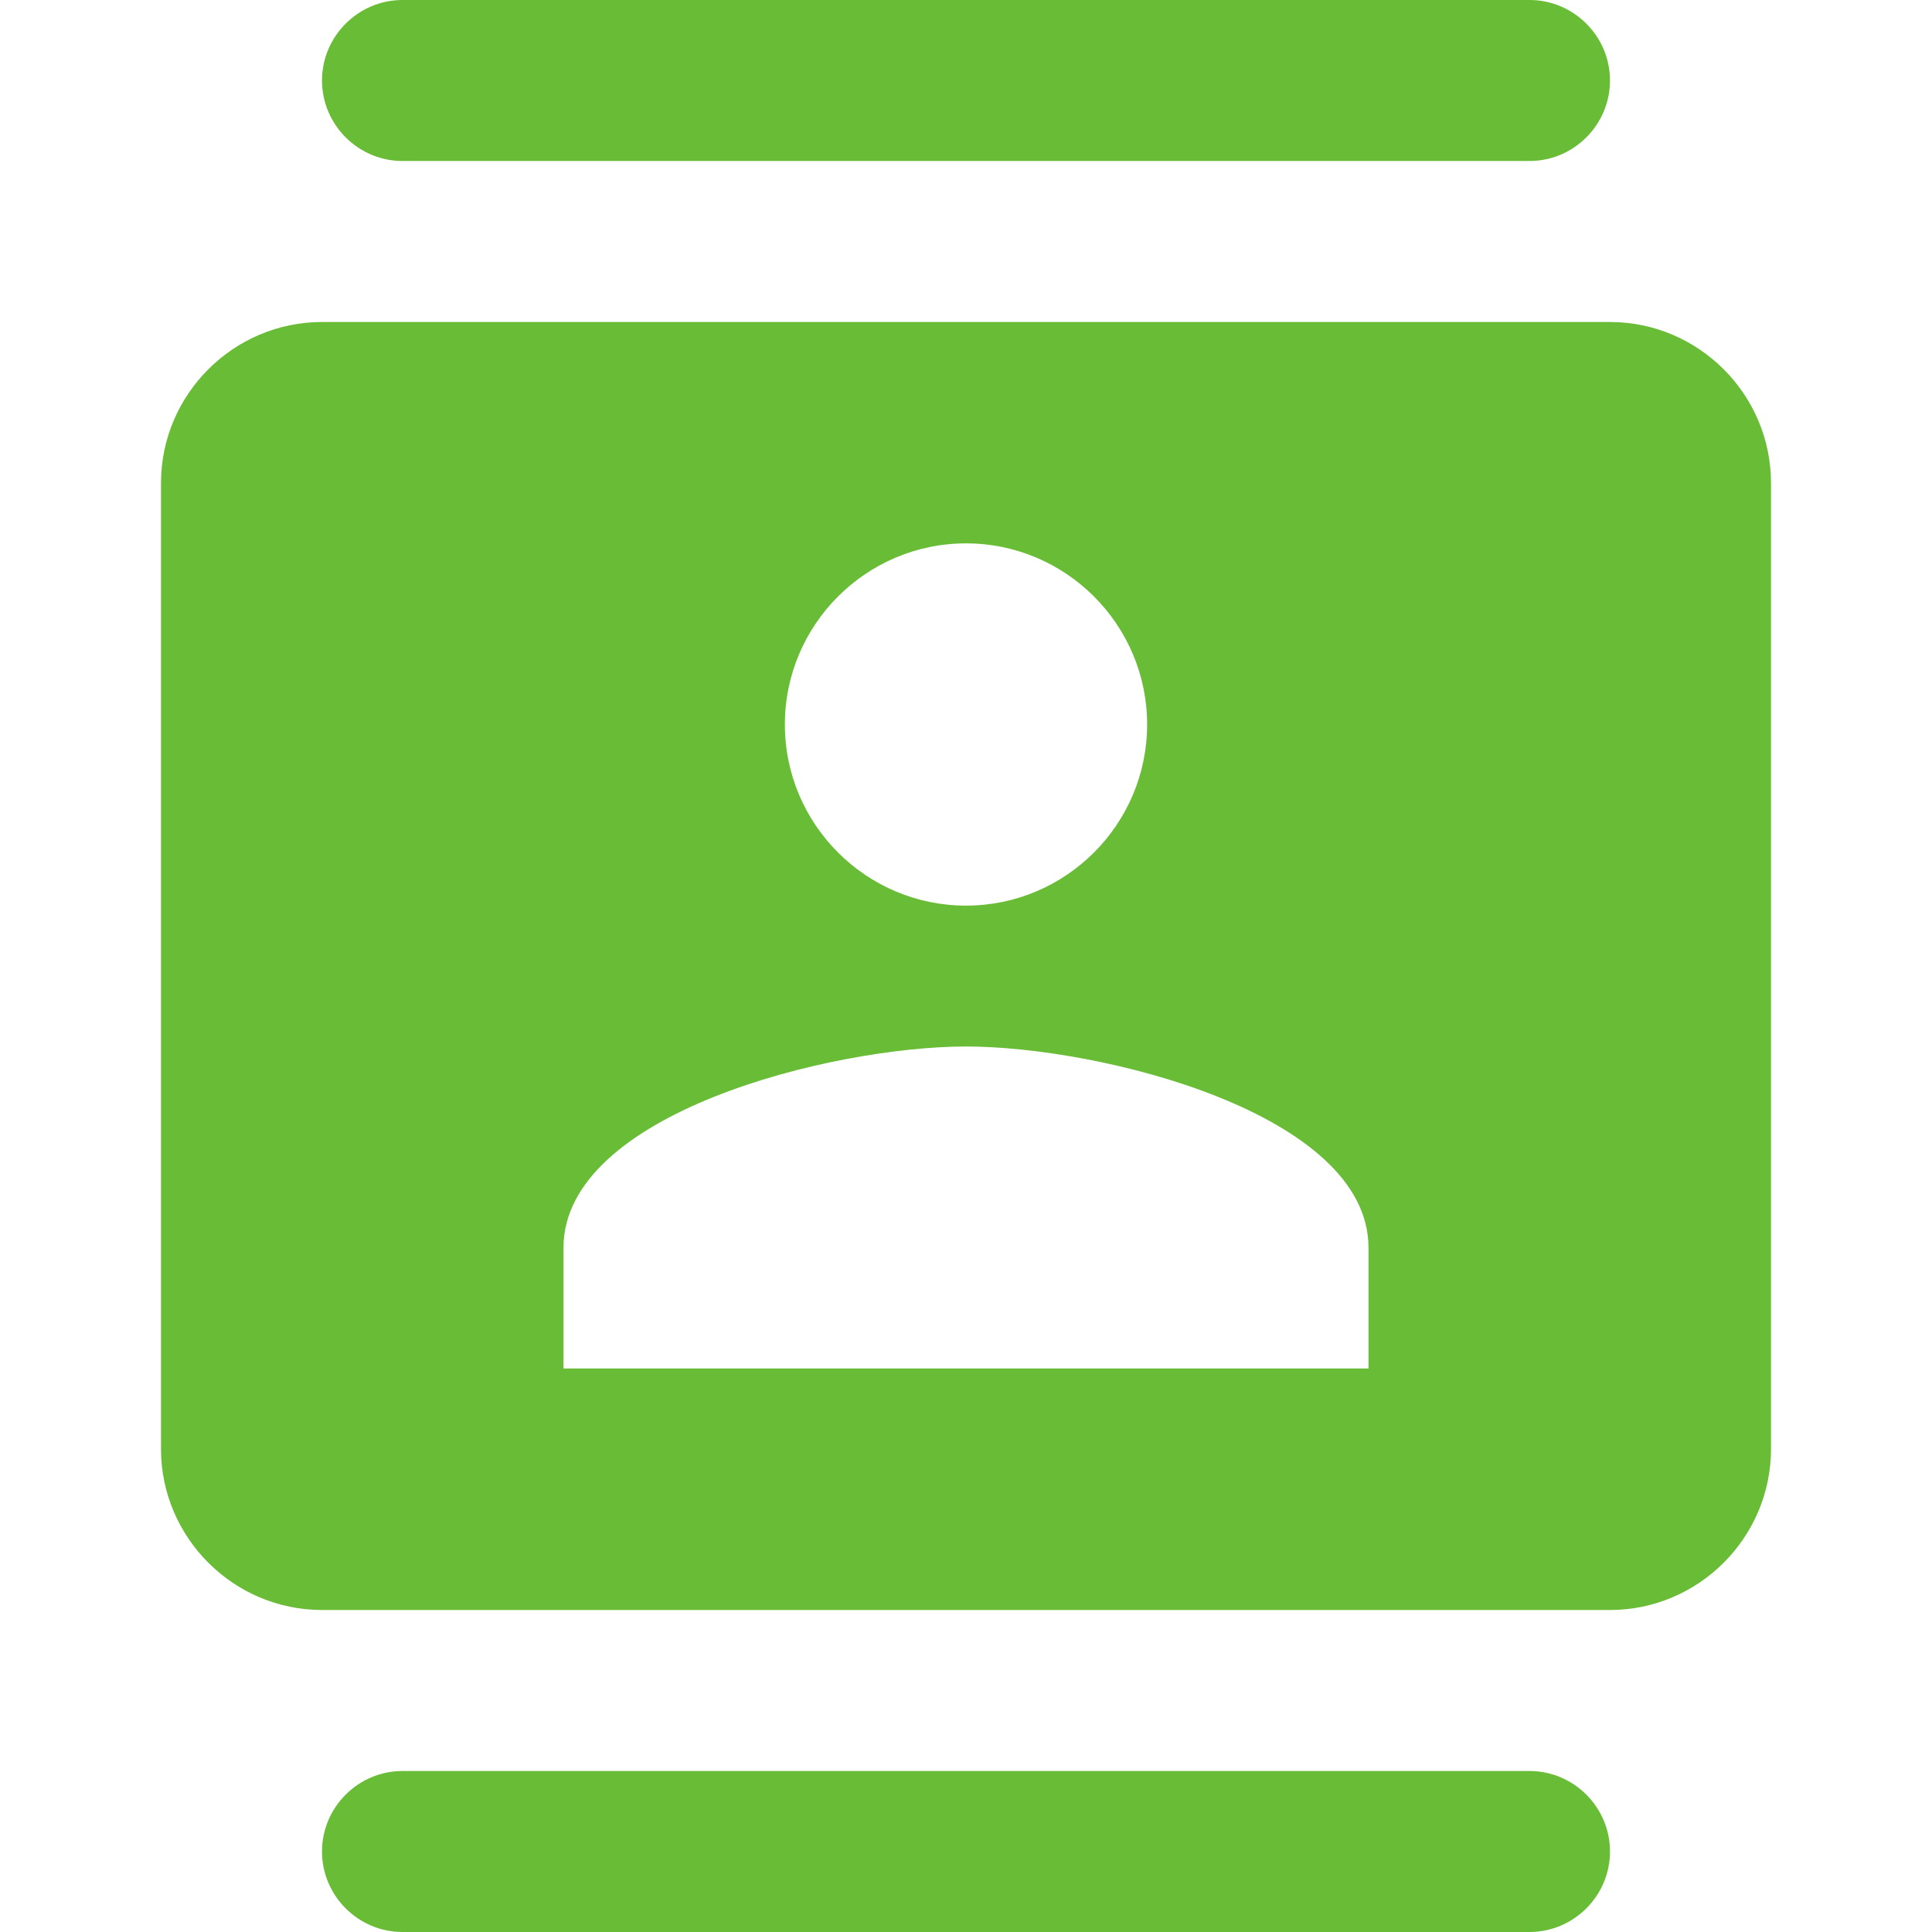 <?xml version="1.0" encoding="UTF-8"?>
<svg width="36px" height="36px" viewBox="0 0 36 36" version="1.1" xmlns="http://www.w3.org/2000/svg" xmlns:xlink="http://www.w3.org/1999/xlink">
    <title>52995E04-D10A-4445-B957-6144CB9FA34C</title>
    <g id="TextMagic" stroke="none" stroke-width="1" fill="none" fill-rule="evenodd">
        <g id="Features" transform="translate(-760, -959)">
            <g id="Group" transform="translate(220, 511)">
                <g id="One-feature-Copy-23" transform="translate(540, 447)">
                    <g id="-Round-/-Action-/-alarm_add-Copy-12" transform="translate(0, 1)">
                        <g id="-Round-/-Communication-/-contacts" transform="translate(0, 0)">
                            <polygon id="Path" points="0 0 36 0 36 36 0 36"></polygon>
                            <path d="M28.5,0 L7.5,0 C6.675,0 6,0.675 6,1.5 C6,2.325 6.675,3 7.5,3 L28.5,3 C29.325,3 30,2.325 30,1.5 C30,0.675 29.325,0 28.5,0 Z M7.5,36 L28.5,36 C29.325,36 30,35.325 30,34.5 C30,33.675 29.325,33 28.5,33 L7.5,33 C6.675,33 6,33.675 6,34.5 C6,35.325 6.675,36 7.5,36 Z M30,6 L6,6 C4.35,6 3,7.35 3,9 L3,27 C3,28.65 4.35,30 6,30 L30,30 C31.65,30 33,28.65 33,27 L33,9 C33,7.35 31.65,6 30,6 Z M18,10.125 C19.86,10.125 21.375,11.64 21.375,13.5 C21.375,15.36 19.86,16.875 18,16.875 C16.14,16.875 14.625,15.36 14.625,13.5 C14.625,11.64 16.14,10.125 18,10.125 Z M25.5,25.5 L10.5,25.5 L10.5,23.25 C10.5,20.745 15.495,19.5 18,19.5 C20.505,19.5 25.5,20.745 25.5,23.25 L25.5,25.5 Z" id="🔹Icon-Color" fill="#69BC35"></path>
                        </g>
                    </g>
                </g>
            </g>
        </g>
    </g>
</svg>